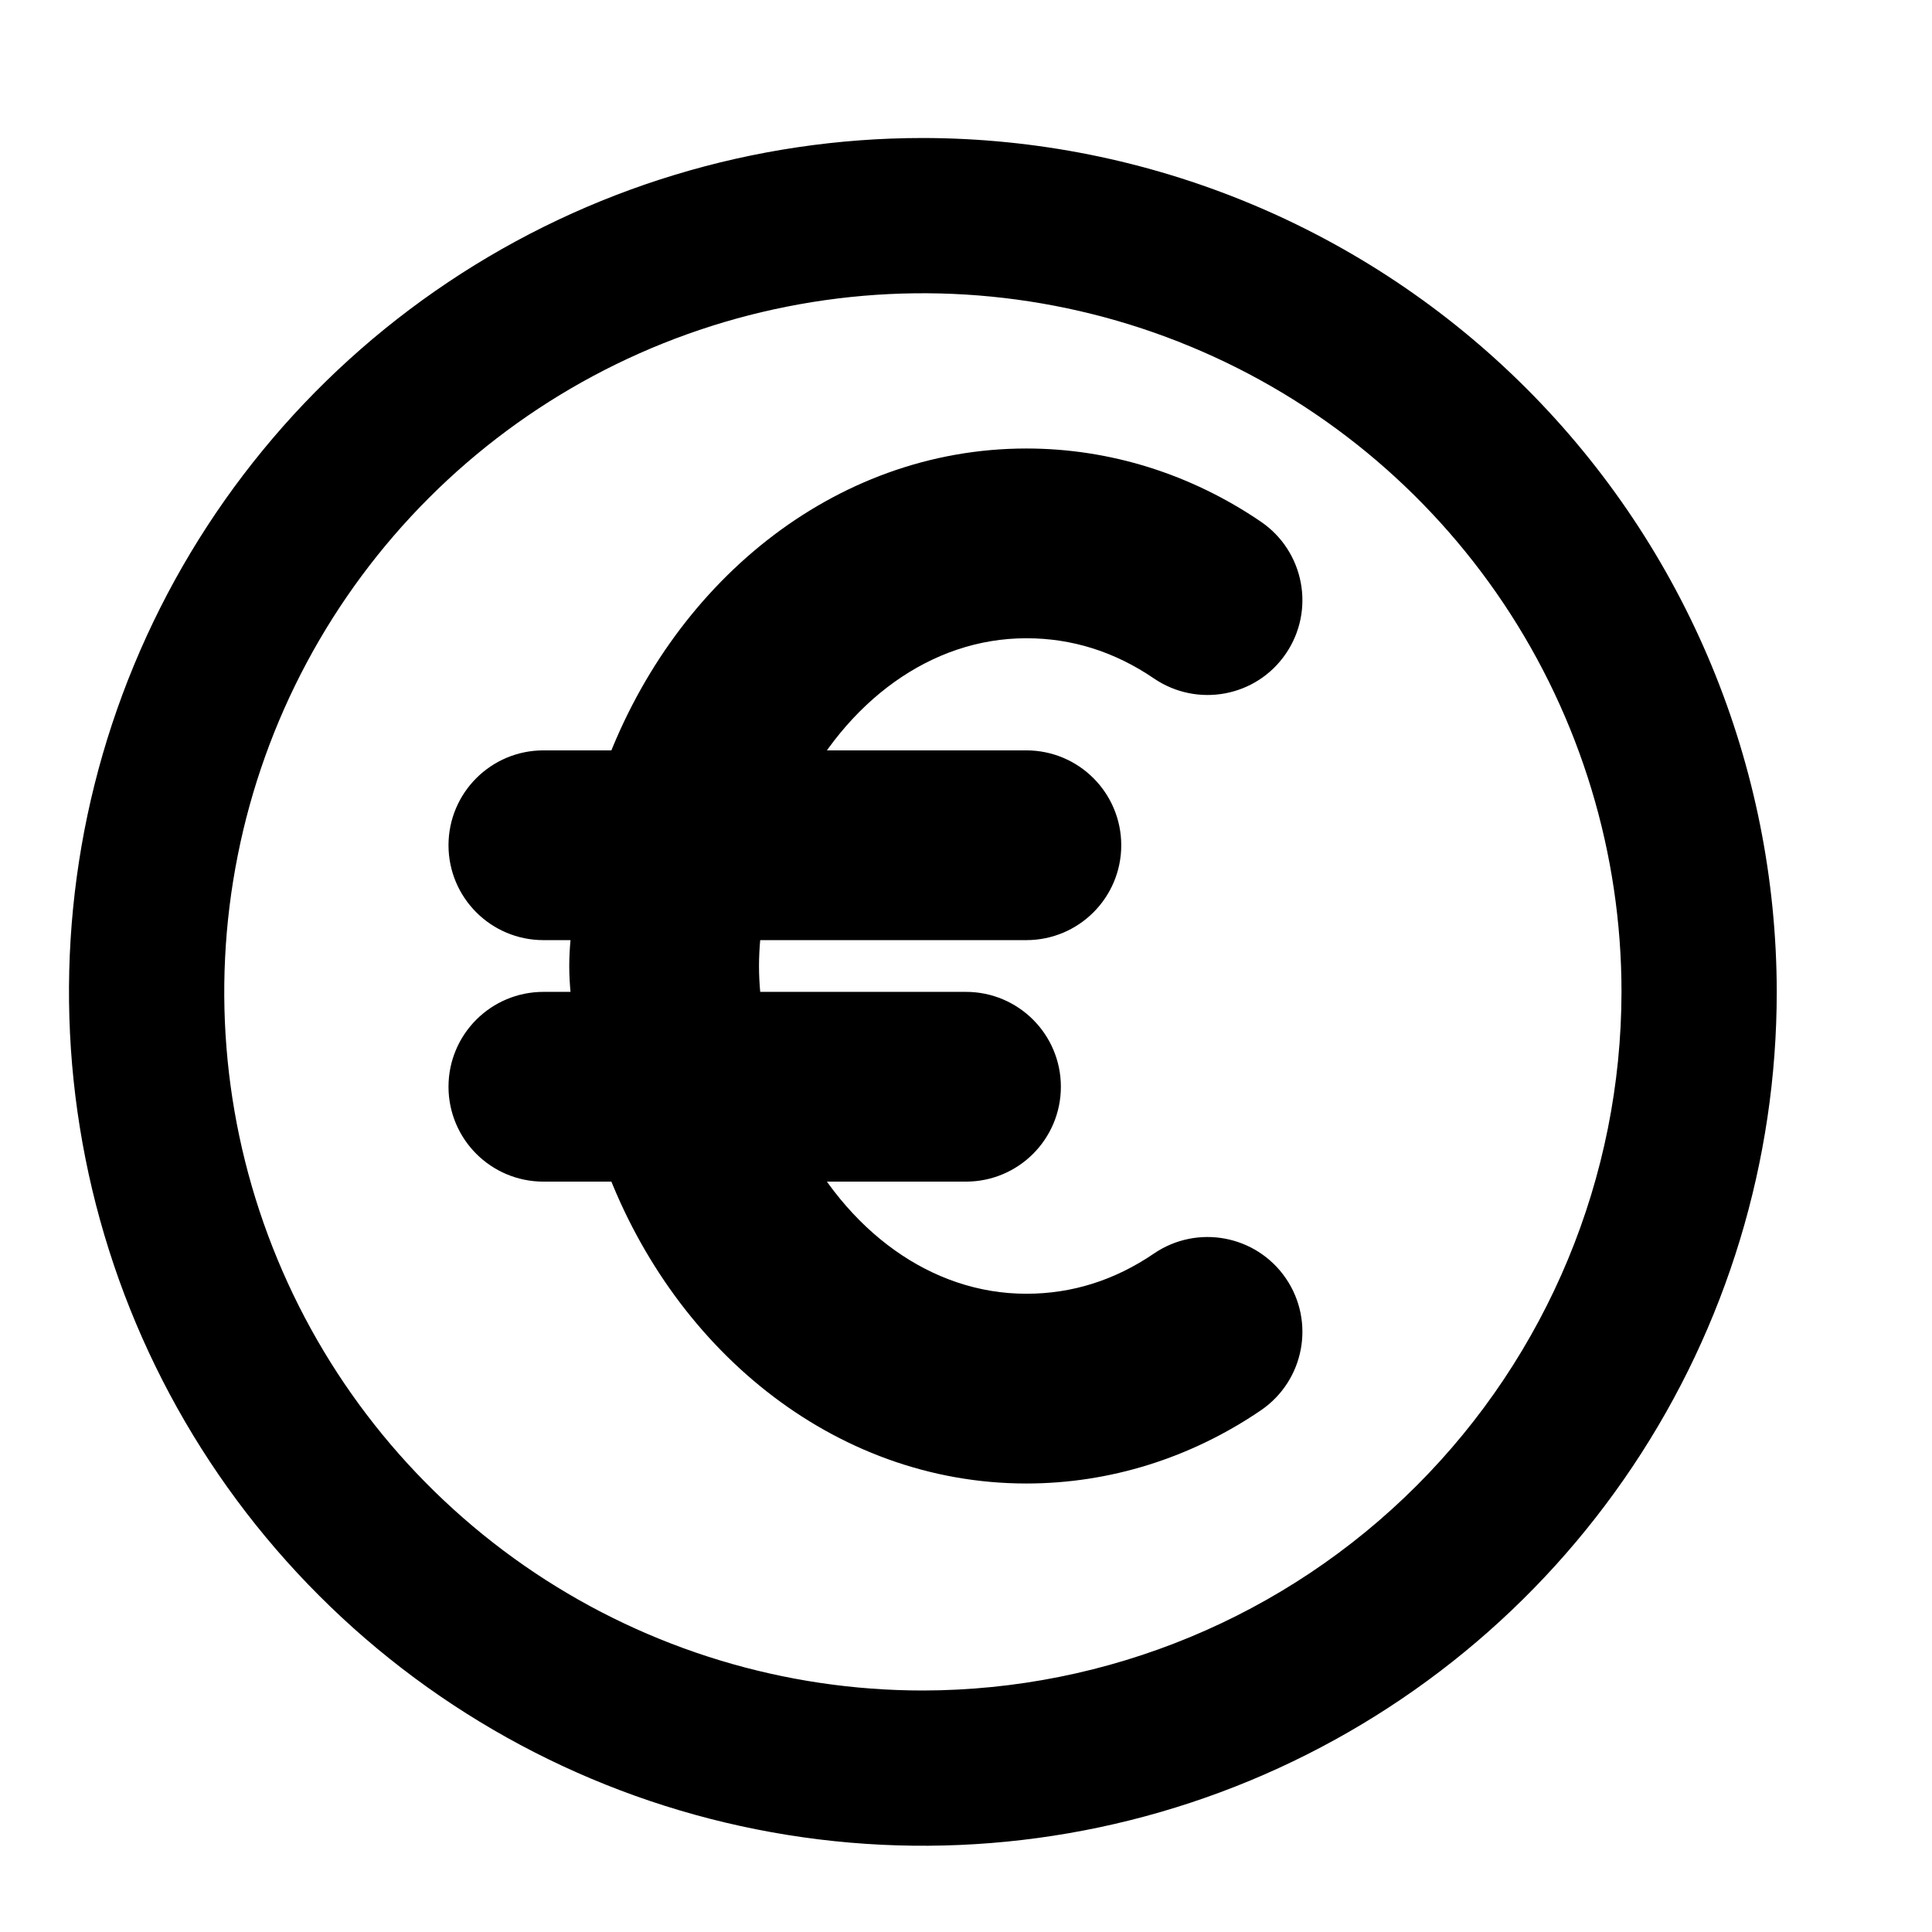 <svg width="28" height="28" viewBox="0 0 28 28" fill="none" xmlns="http://www.w3.org/2000/svg">
<path d="M17.006 18.58C16.355 19.024 15.638 19.25 14.875 19.25C13.263 19.25 11.867 18.186 11.109 16.625H14C14.483 16.625 14.875 16.233 14.875 15.75C14.875 15.267 14.483 14.875 14 14.875H10.573C10.533 14.59 10.5 14.299 10.5 14C10.5 13.701 10.533 13.41 10.573 13.125H14.875C15.358 13.125 15.75 12.733 15.75 12.25C15.75 11.767 15.358 11.375 14.875 11.375H11.109C11.867 9.814 13.263 8.75 14.875 8.75C15.638 8.75 16.355 8.976 17.006 9.42C17.405 9.691 17.951 9.592 18.223 9.191C18.496 8.792 18.392 8.248 17.994 7.975C17.059 7.338 15.981 7 14.875 7C12.311 7 10.117 8.815 9.205 11.375H7.875C7.392 11.375 7 11.767 7 12.25C7 12.733 7.392 13.125 7.875 13.125H8.827C8.82 13.194 8.811 13.262 8.803 13.331C8.777 13.551 8.75 13.772 8.75 14C8.75 14.228 8.777 14.449 8.803 14.669C8.811 14.738 8.82 14.806 8.827 14.875H7.875C7.392 14.875 7 15.267 7 15.75C7 16.233 7.392 16.625 7.875 16.625H9.205C10.117 19.185 12.311 21 14.875 21C15.981 21 17.059 20.662 17.994 20.025C18.392 19.752 18.496 19.208 18.223 18.809C17.951 18.41 17.405 18.308 17.006 18.58Z" fill="black"/>
<path d="M17.006 18.58C16.355 19.024 15.638 19.25 14.875 19.25C13.263 19.25 11.867 18.186 11.109 16.625H14C14.483 16.625 14.875 16.233 14.875 15.75C14.875 15.267 14.483 14.875 14 14.875H10.573C10.533 14.59 10.5 14.299 10.5 14C10.5 13.701 10.533 13.41 10.573 13.125H14.875C15.358 13.125 15.75 12.733 15.75 12.25C15.75 11.767 15.358 11.375 14.875 11.375H11.109C11.867 9.814 13.263 8.75 14.875 8.75C15.638 8.75 16.355 8.976 17.006 9.42C17.405 9.691 17.951 9.592 18.223 9.191C18.496 8.792 18.392 8.248 17.994 7.975C17.059 7.338 15.981 7 14.875 7C12.311 7 10.117 8.815 9.205 11.375H7.875C7.392 11.375 7 11.767 7 12.25C7 12.733 7.392 13.125 7.875 13.125H8.827C8.82 13.194 8.811 13.262 8.803 13.331C8.777 13.551 8.75 13.772 8.75 14C8.75 14.228 8.777 14.449 8.803 14.669C8.811 14.738 8.82 14.806 8.827 14.875H7.875C7.392 14.875 7 15.267 7 15.75C7 16.233 7.392 16.625 7.875 16.625H9.205C10.117 19.185 12.311 21 14.875 21C15.981 21 17.059 20.662 17.994 20.025C18.392 19.752 18.496 19.208 18.223 18.809C17.951 18.41 17.405 18.308 17.006 18.58Z" stroke="black"/>
<path d="M13.375 2C10.928 2 8.535 2.726 6.5 4.086C4.465 5.445 2.879 7.378 1.942 9.639C1.005 11.9 0.76 14.389 1.238 16.789C1.715 19.19 2.894 21.395 4.625 23.125C6.355 24.856 8.56 26.035 10.961 26.512C13.361 26.99 15.85 26.745 18.111 25.808C20.372 24.871 22.305 23.285 23.664 21.25C25.024 19.215 25.75 16.823 25.75 14.375C25.746 11.094 24.441 7.949 22.121 5.629C19.801 3.309 16.656 2.004 13.375 2ZM13.375 24.5C11.373 24.5 9.415 23.906 7.75 22.794C6.085 21.681 4.787 20.1 4.021 18.25C3.254 16.4 3.054 14.364 3.445 12.4C3.835 10.436 4.8 8.632 6.216 7.216C7.632 5.8 9.436 4.835 11.4 4.445C13.364 4.054 15.4 4.254 17.25 5.021C19.1 5.787 20.681 7.085 21.794 8.75C22.906 10.415 23.5 12.373 23.5 14.375C23.497 17.059 22.429 19.633 20.531 21.531C18.633 23.429 16.059 24.497 13.375 24.5Z" fill="black"/>
</svg>
